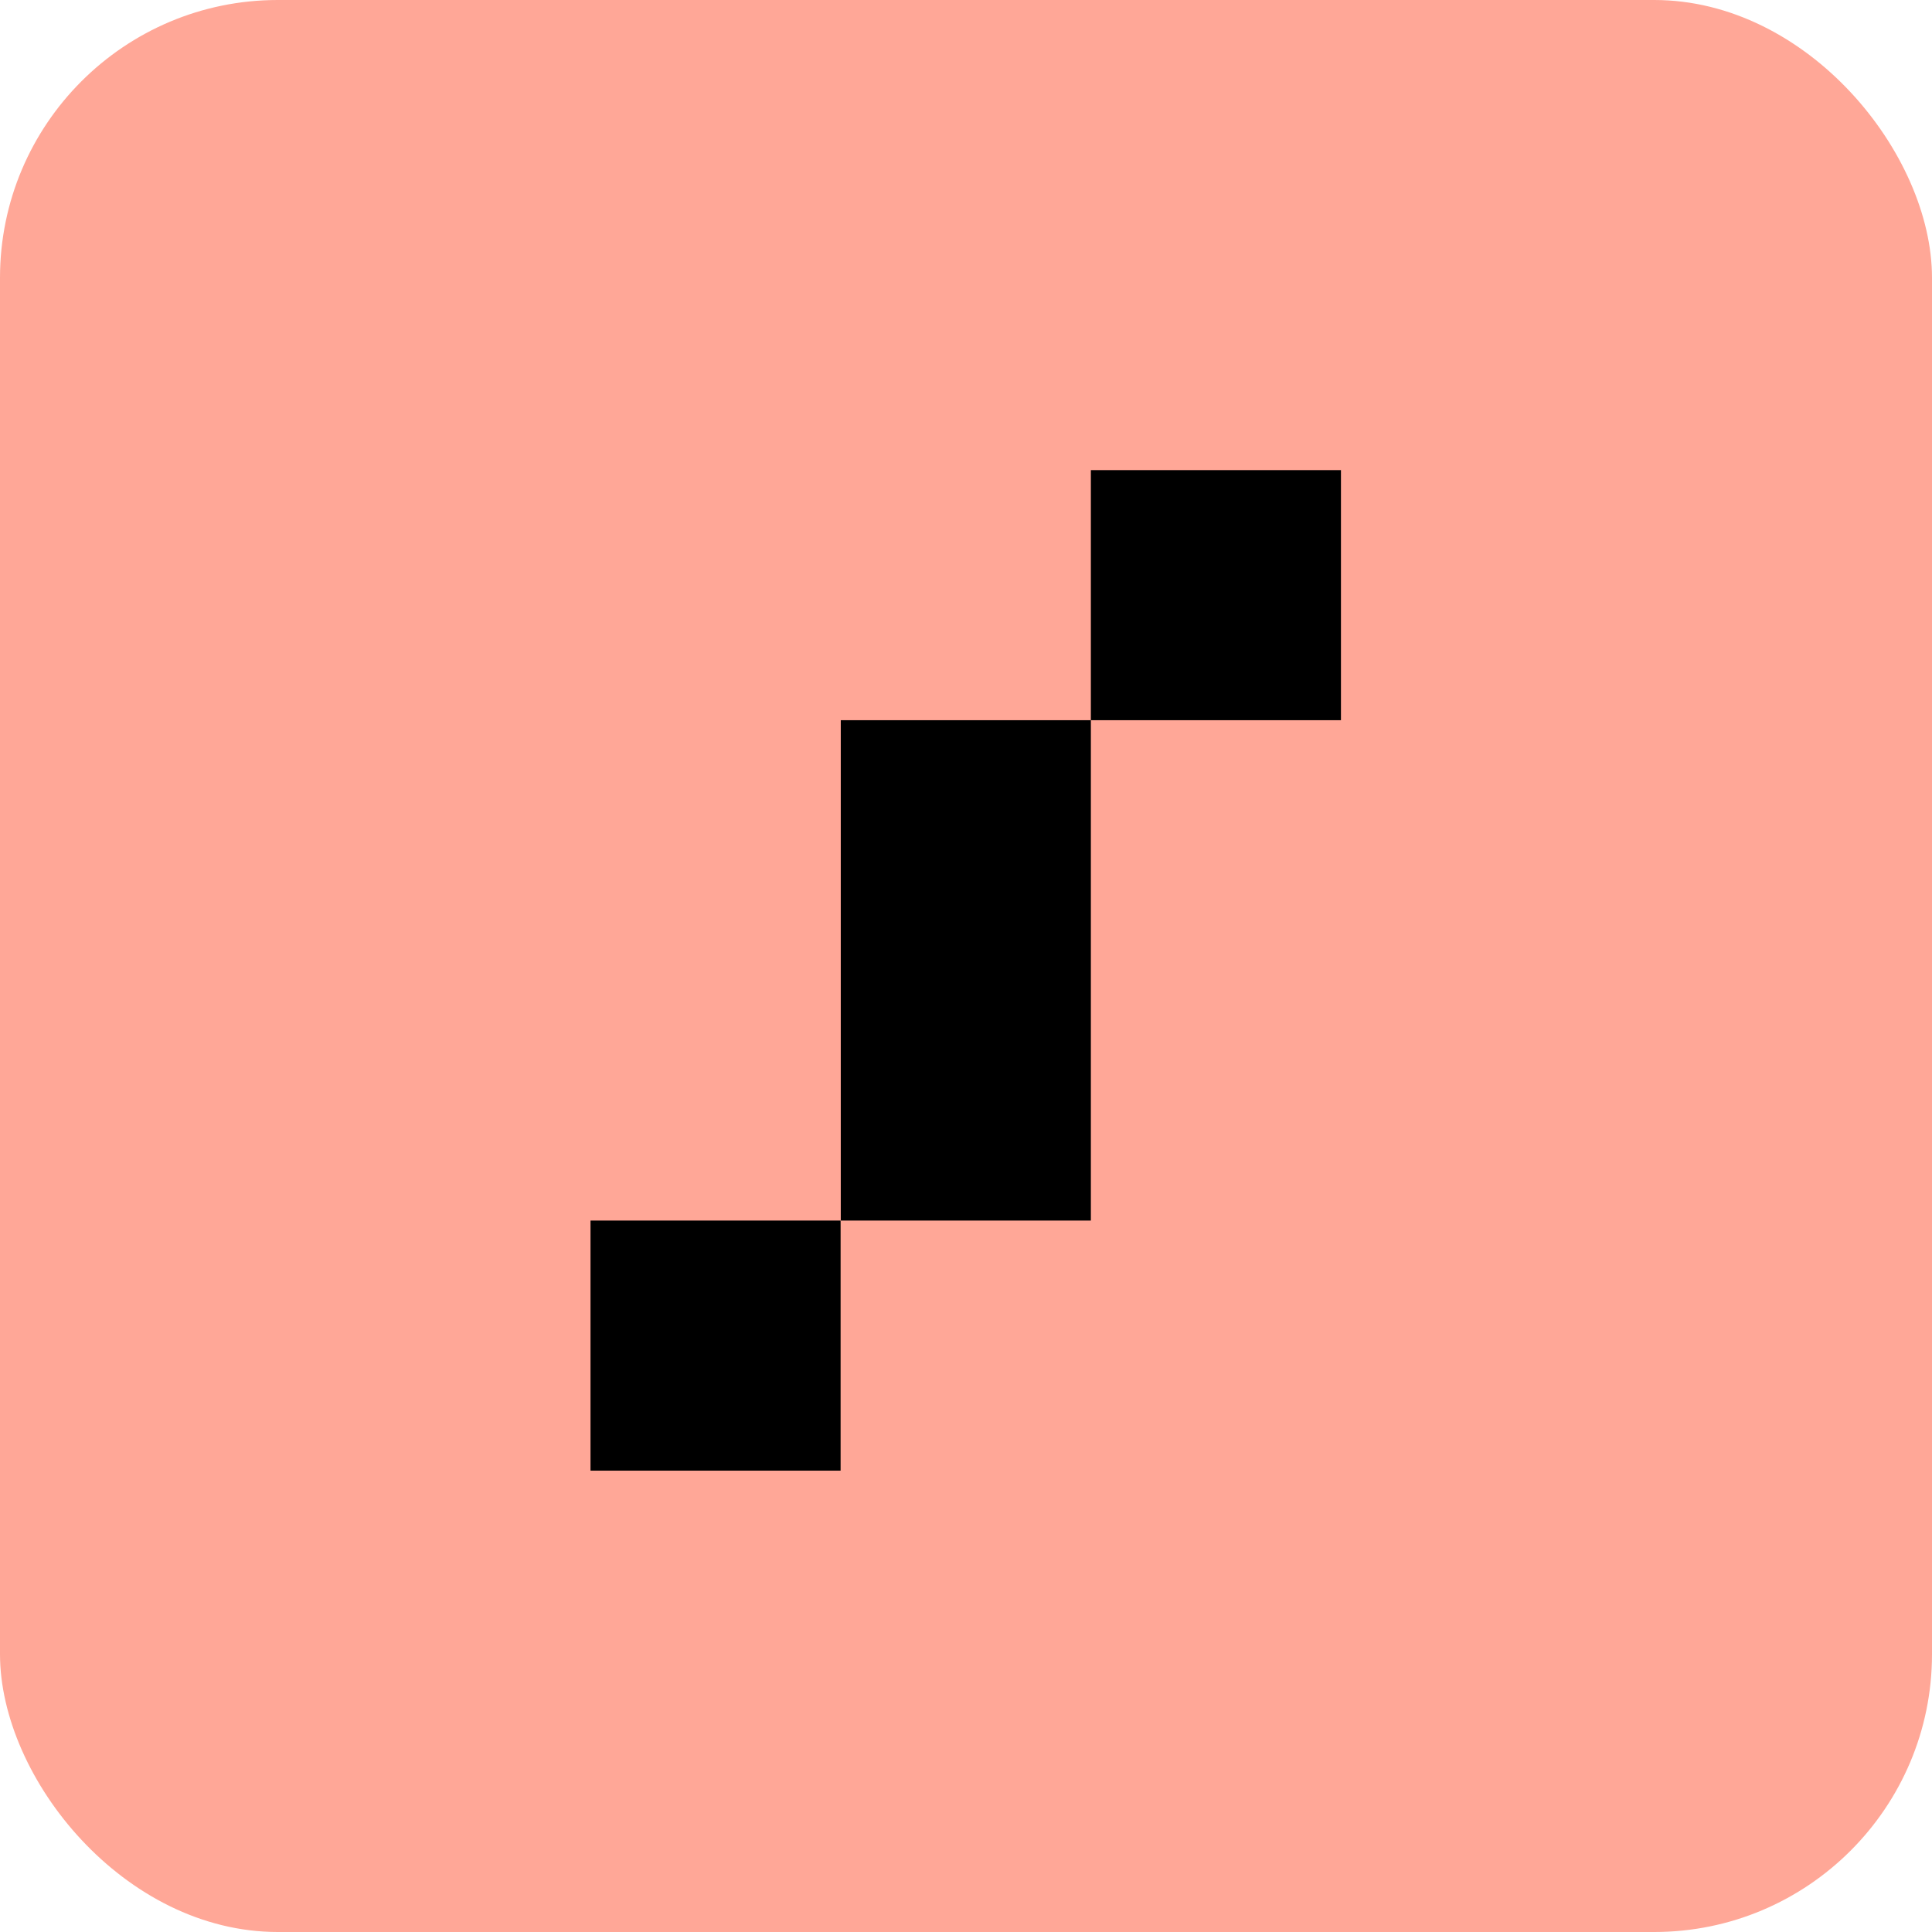 <svg xmlns="http://www.w3.org/2000/svg" version="1.1" xmlns:xlink="http://www.w3.org/1999/xlink" xmlns:svgjs="http://svgjs.dev/svgjs" width="1080" height="1080"><svg xmlns="http://www.w3.org/2000/svg" version="1.1" viewBox="0 0 1080 1080">
  <defs>
    <style>
      .cls-1 {
        fill: #ffa797;
      }
    </style>
  </defs>
  <!-- Generator: Adobe Illustrator 28.7.4, SVG Export Plug-In . SVG Version: 1.2.0 Build 166)  -->
  <g>
    <g id="SvgjsG1001">
      <rect class="cls-1" y="0" width="1080" height="1080" rx="155.3" ry="155.3"></rect>
      <g>
        <rect x="609.8" y="262.8" width="139.8" height="139.8"></rect>
        <polygon points="470 542.5 470 682.3 609.8 682.3 609.8 542.5 609.8 402.6 470 402.6 470 542.5"></polygon>
        <rect x="330.1" y="682.3" width="139.8" height="139.8"></rect>
      </g>
    </g>
  </g>
</svg><style>@media (prefers-color-scheme: light) { :root { filter: none; } }
@media (prefers-color-scheme: dark) { :root { filter: none; } }
</style></svg>